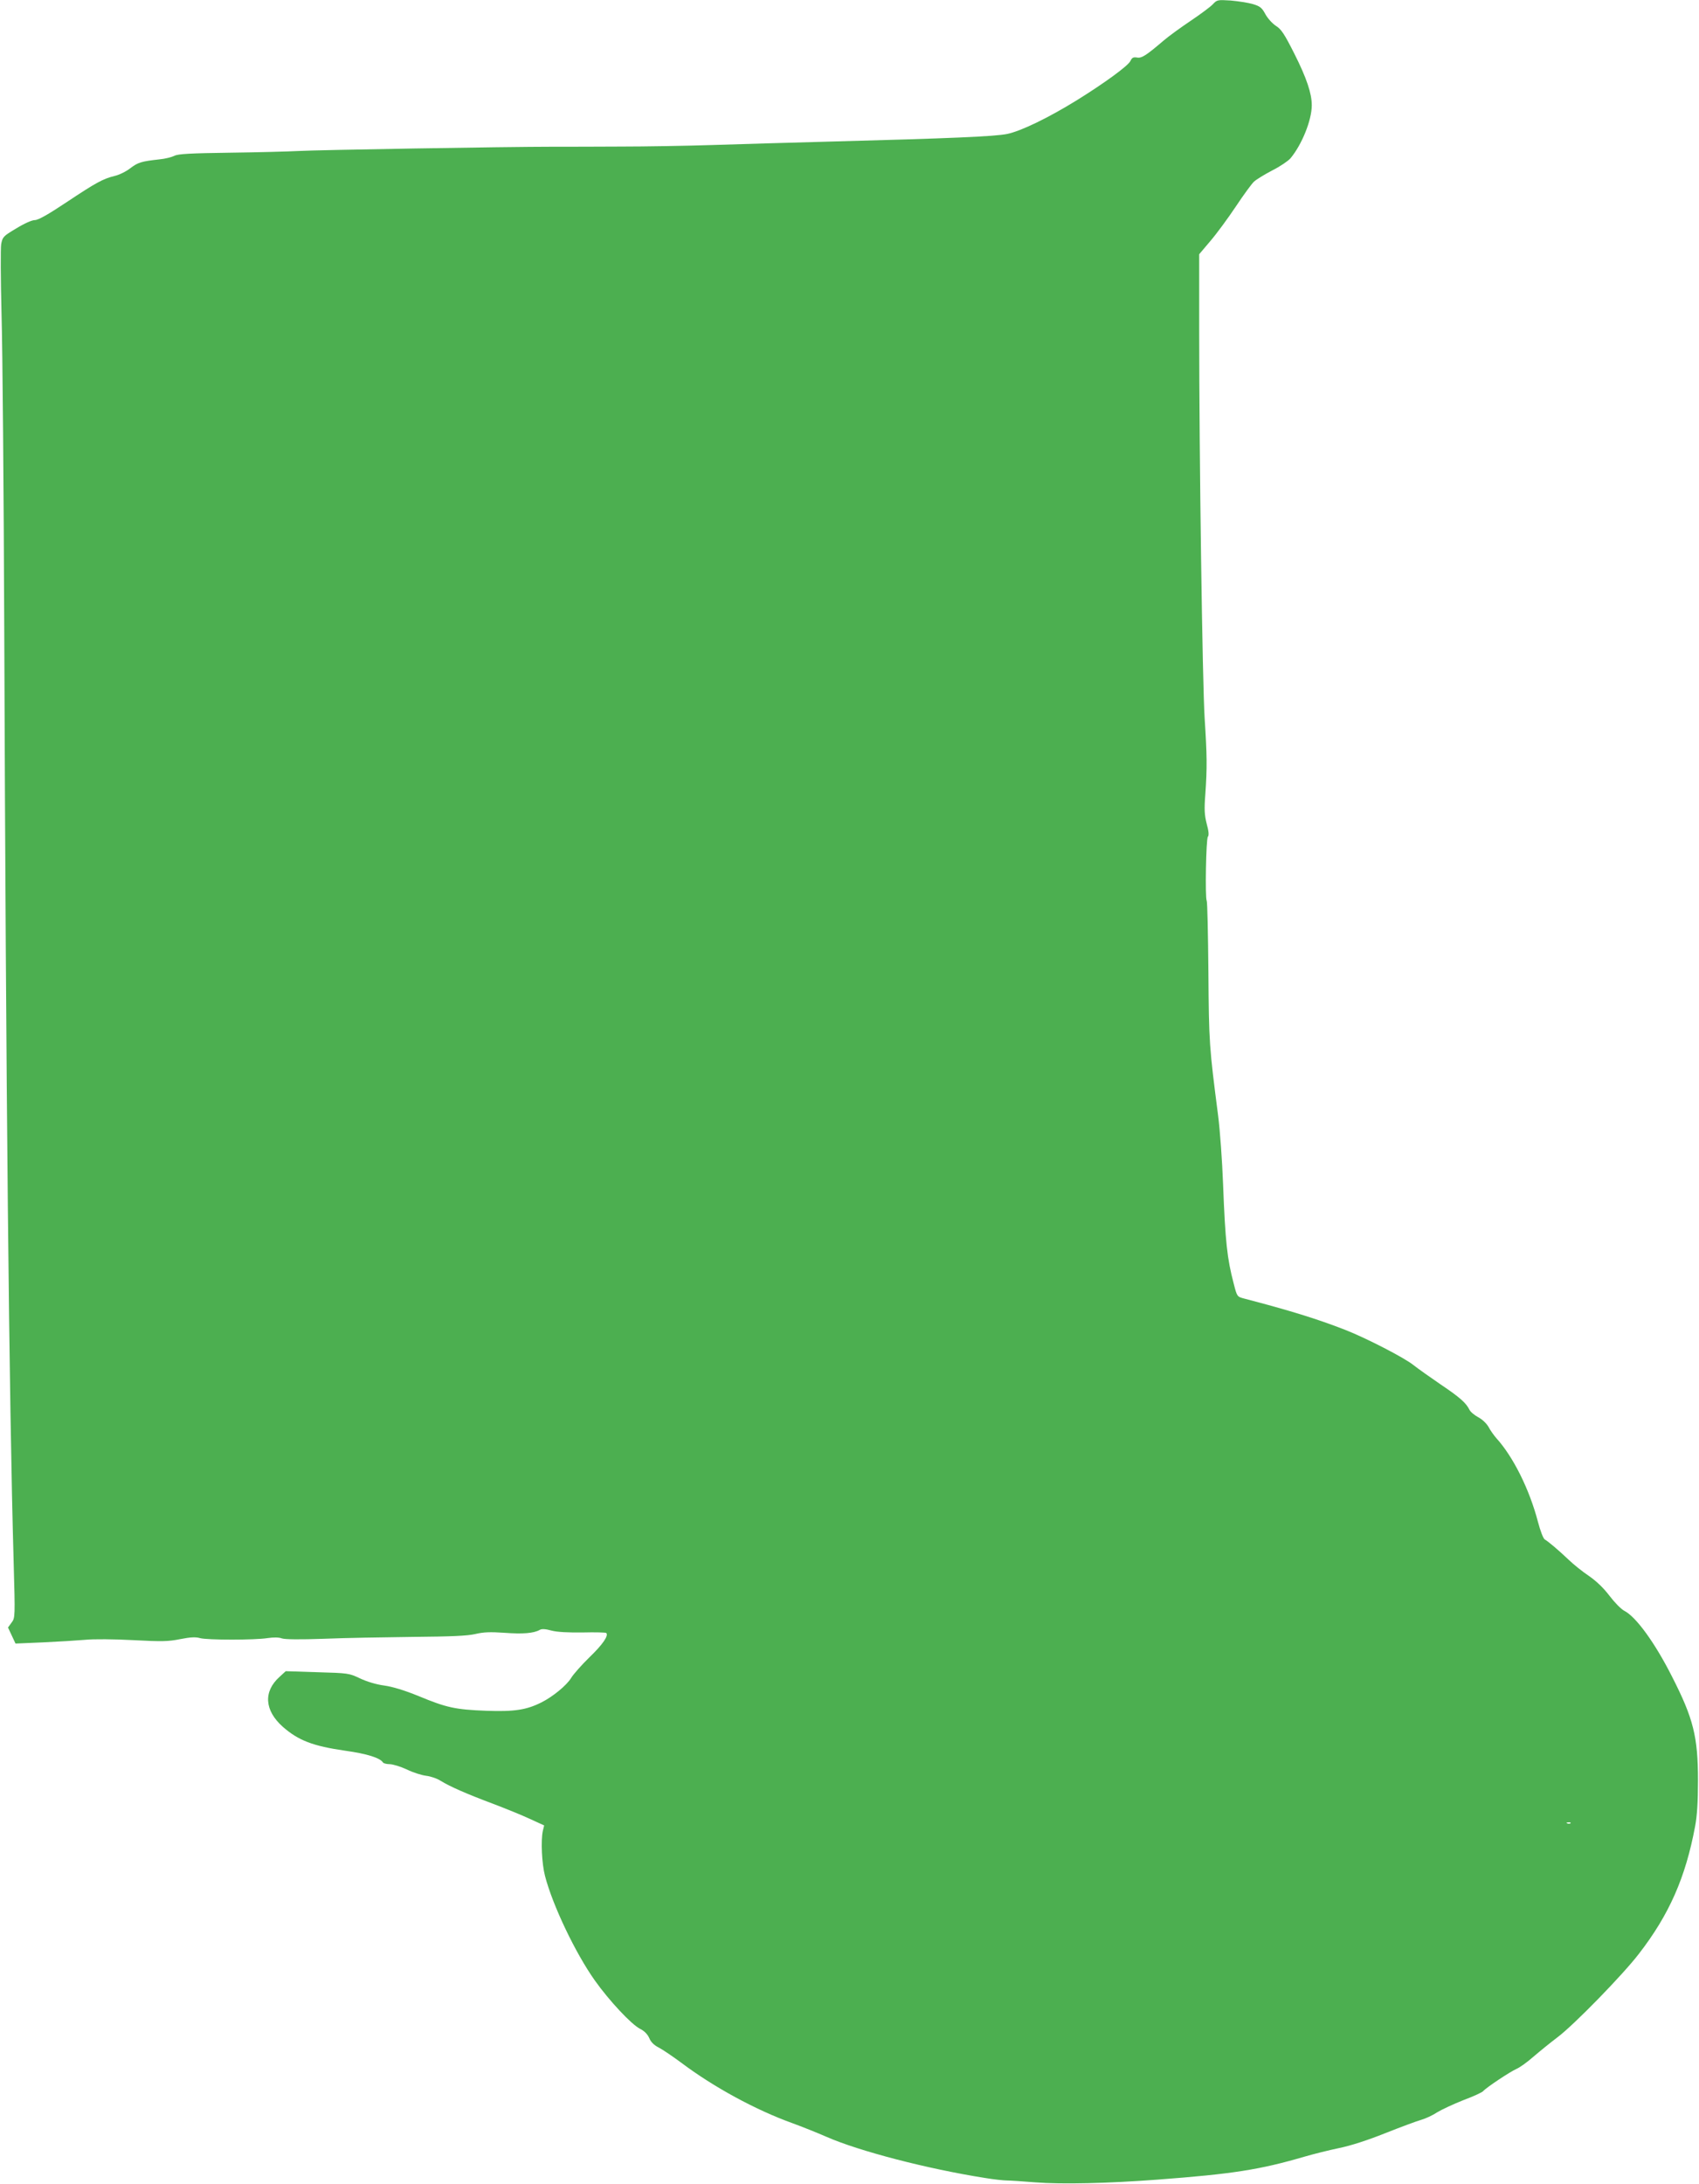<?xml version="1.0" standalone="no"?>
<!DOCTYPE svg PUBLIC "-//W3C//DTD SVG 20010904//EN"
 "http://www.w3.org/TR/2001/REC-SVG-20010904/DTD/svg10.dtd">
<svg version="1.0" xmlns="http://www.w3.org/2000/svg"
 width="996pt" height="1280pt" viewBox="0 0 996 1280"
 preserveAspectRatio="xMidYMid meet">
<g transform="translate(0,1280) scale(0.1,-0.1)"
fill="#4caf50" stroke="none">
<path d="M7110 12775 c-14 -15 -72 -58 -130 -97 -58 -39 -130 -91 -160 -117
-102 -87 -128 -104 -156 -98 -20 3 -28 -1 -37 -20 -12 -28 -154 -131 -315
-231 -167 -103 -326 -180 -407 -197 -73 -15 -329 -26 -1045 -45 -223 -6 -531
-15 -685 -20 -154 -5 -395 -9 -535 -9 -140 -1 -318 -1 -395 -1 -280 0 -1393
-19 -1495 -25 -58 -3 -239 -8 -402 -10 -230 -3 -304 -7 -325 -18 -16 -8 -55
-18 -88 -21 -108 -12 -126 -18 -171 -52 -24 -19 -65 -39 -91 -45 -70 -17 -111
-40 -284 -155 -108 -72 -165 -104 -185 -104 -17 0 -62 -20 -109 -49 -76 -45
-80 -50 -88 -92 -4 -24 -3 -208 2 -409 6 -201 13 -1040 16 -1865 10 -2697 28
-4497 55 -5448 9 -326 9 -329 -12 -357 l-21 -29 22 -47 22 -47 162 7 c89 4
200 11 247 15 48 5 170 4 281 -2 169 -9 206 -8 276 6 60 12 91 13 115 6 41
-12 323 -12 397 0 35 5 66 5 84 -2 19 -6 104 -7 246 -2 119 5 353 9 521 11
229 2 320 6 367 17 47 11 86 13 170 7 107 -8 172 -3 207 17 12 7 33 6 69 -4
34 -9 98 -12 184 -11 72 2 134 0 137 -3 15 -15 -20 -67 -98 -142 -46 -45 -95
-100 -108 -122 -27 -44 -108 -110 -174 -143 -88 -44 -158 -55 -324 -49 -181 7
-232 18 -398 87 -81 33 -150 54 -200 61 -46 6 -102 23 -142 42 -63 30 -69 31
-250 36 l-185 6 -36 -33 c-96 -86 -89 -197 19 -293 91 -80 177 -113 365 -140
129 -18 205 -42 222 -69 3 -5 21 -10 39 -10 19 0 64 -14 101 -31 36 -18 88
-34 113 -37 26 -3 65 -16 86 -30 54 -33 146 -74 306 -134 74 -28 172 -68 217
-89 l83 -38 -8 -33 c-12 -57 -6 -190 13 -263 44 -171 179 -454 293 -614 84
-118 213 -256 264 -282 26 -13 44 -32 54 -54 9 -23 28 -42 56 -56 23 -12 82
-52 132 -89 190 -143 437 -277 651 -354 55 -20 145 -56 200 -80 191 -84 592
-188 928 -241 53 -9 112 -15 130 -15 17 0 93 -5 167 -11 154 -12 423 -6 715
16 440 33 600 58 860 134 55 16 147 39 205 51 65 13 168 46 270 87 91 36 185
71 210 78 25 7 67 26 94 44 28 17 97 49 155 72 59 22 111 46 116 53 17 20 158
114 195 130 19 8 64 40 100 72 36 31 99 82 140 113 95 71 383 366 478 490 177
229 273 446 329 746 12 63 17 143 17 270 0 256 -27 363 -152 608 -100 198
-211 351 -280 386 -19 10 -57 49 -86 87 -34 45 -75 85 -121 117 -39 26 -92 69
-120 96 -59 56 -118 106 -139 118 -9 5 -26 50 -40 103 -50 191 -145 382 -245
492 -13 15 -34 44 -45 65 -12 21 -38 45 -61 57 -22 12 -45 31 -51 44 -20 40
-56 72 -169 148 -60 41 -132 92 -160 114 -52 42 -279 159 -400 206 -167 65
-327 114 -591 183 -42 11 -42 11 -62 89 -38 145 -49 242 -62 582 -5 135 -18
315 -29 401 -52 403 -54 425 -57 842 -2 224 -6 412 -10 418 -10 17 -4 362 7
375 7 8 5 33 -7 76 -13 51 -15 84 -8 173 11 158 10 226 -4 445 -13 205 -32
1526 -32 2278 l0 442 66 78 c36 42 103 133 149 202 46 69 94 135 107 146 13
12 60 41 106 65 46 23 94 56 107 71 67 80 125 224 125 311 0 69 -30 159 -102
302 -59 117 -77 144 -109 164 -21 14 -48 44 -61 68 -20 37 -30 46 -73 59 -27
8 -86 17 -130 21 -77 5 -81 4 -105 -22z m2097 -10661 c-3 -3 -12 -4 -19 -1 -8
3 -5 6 6 6 11 1 17 -2 13 -5z"/>
</g>
</svg>
